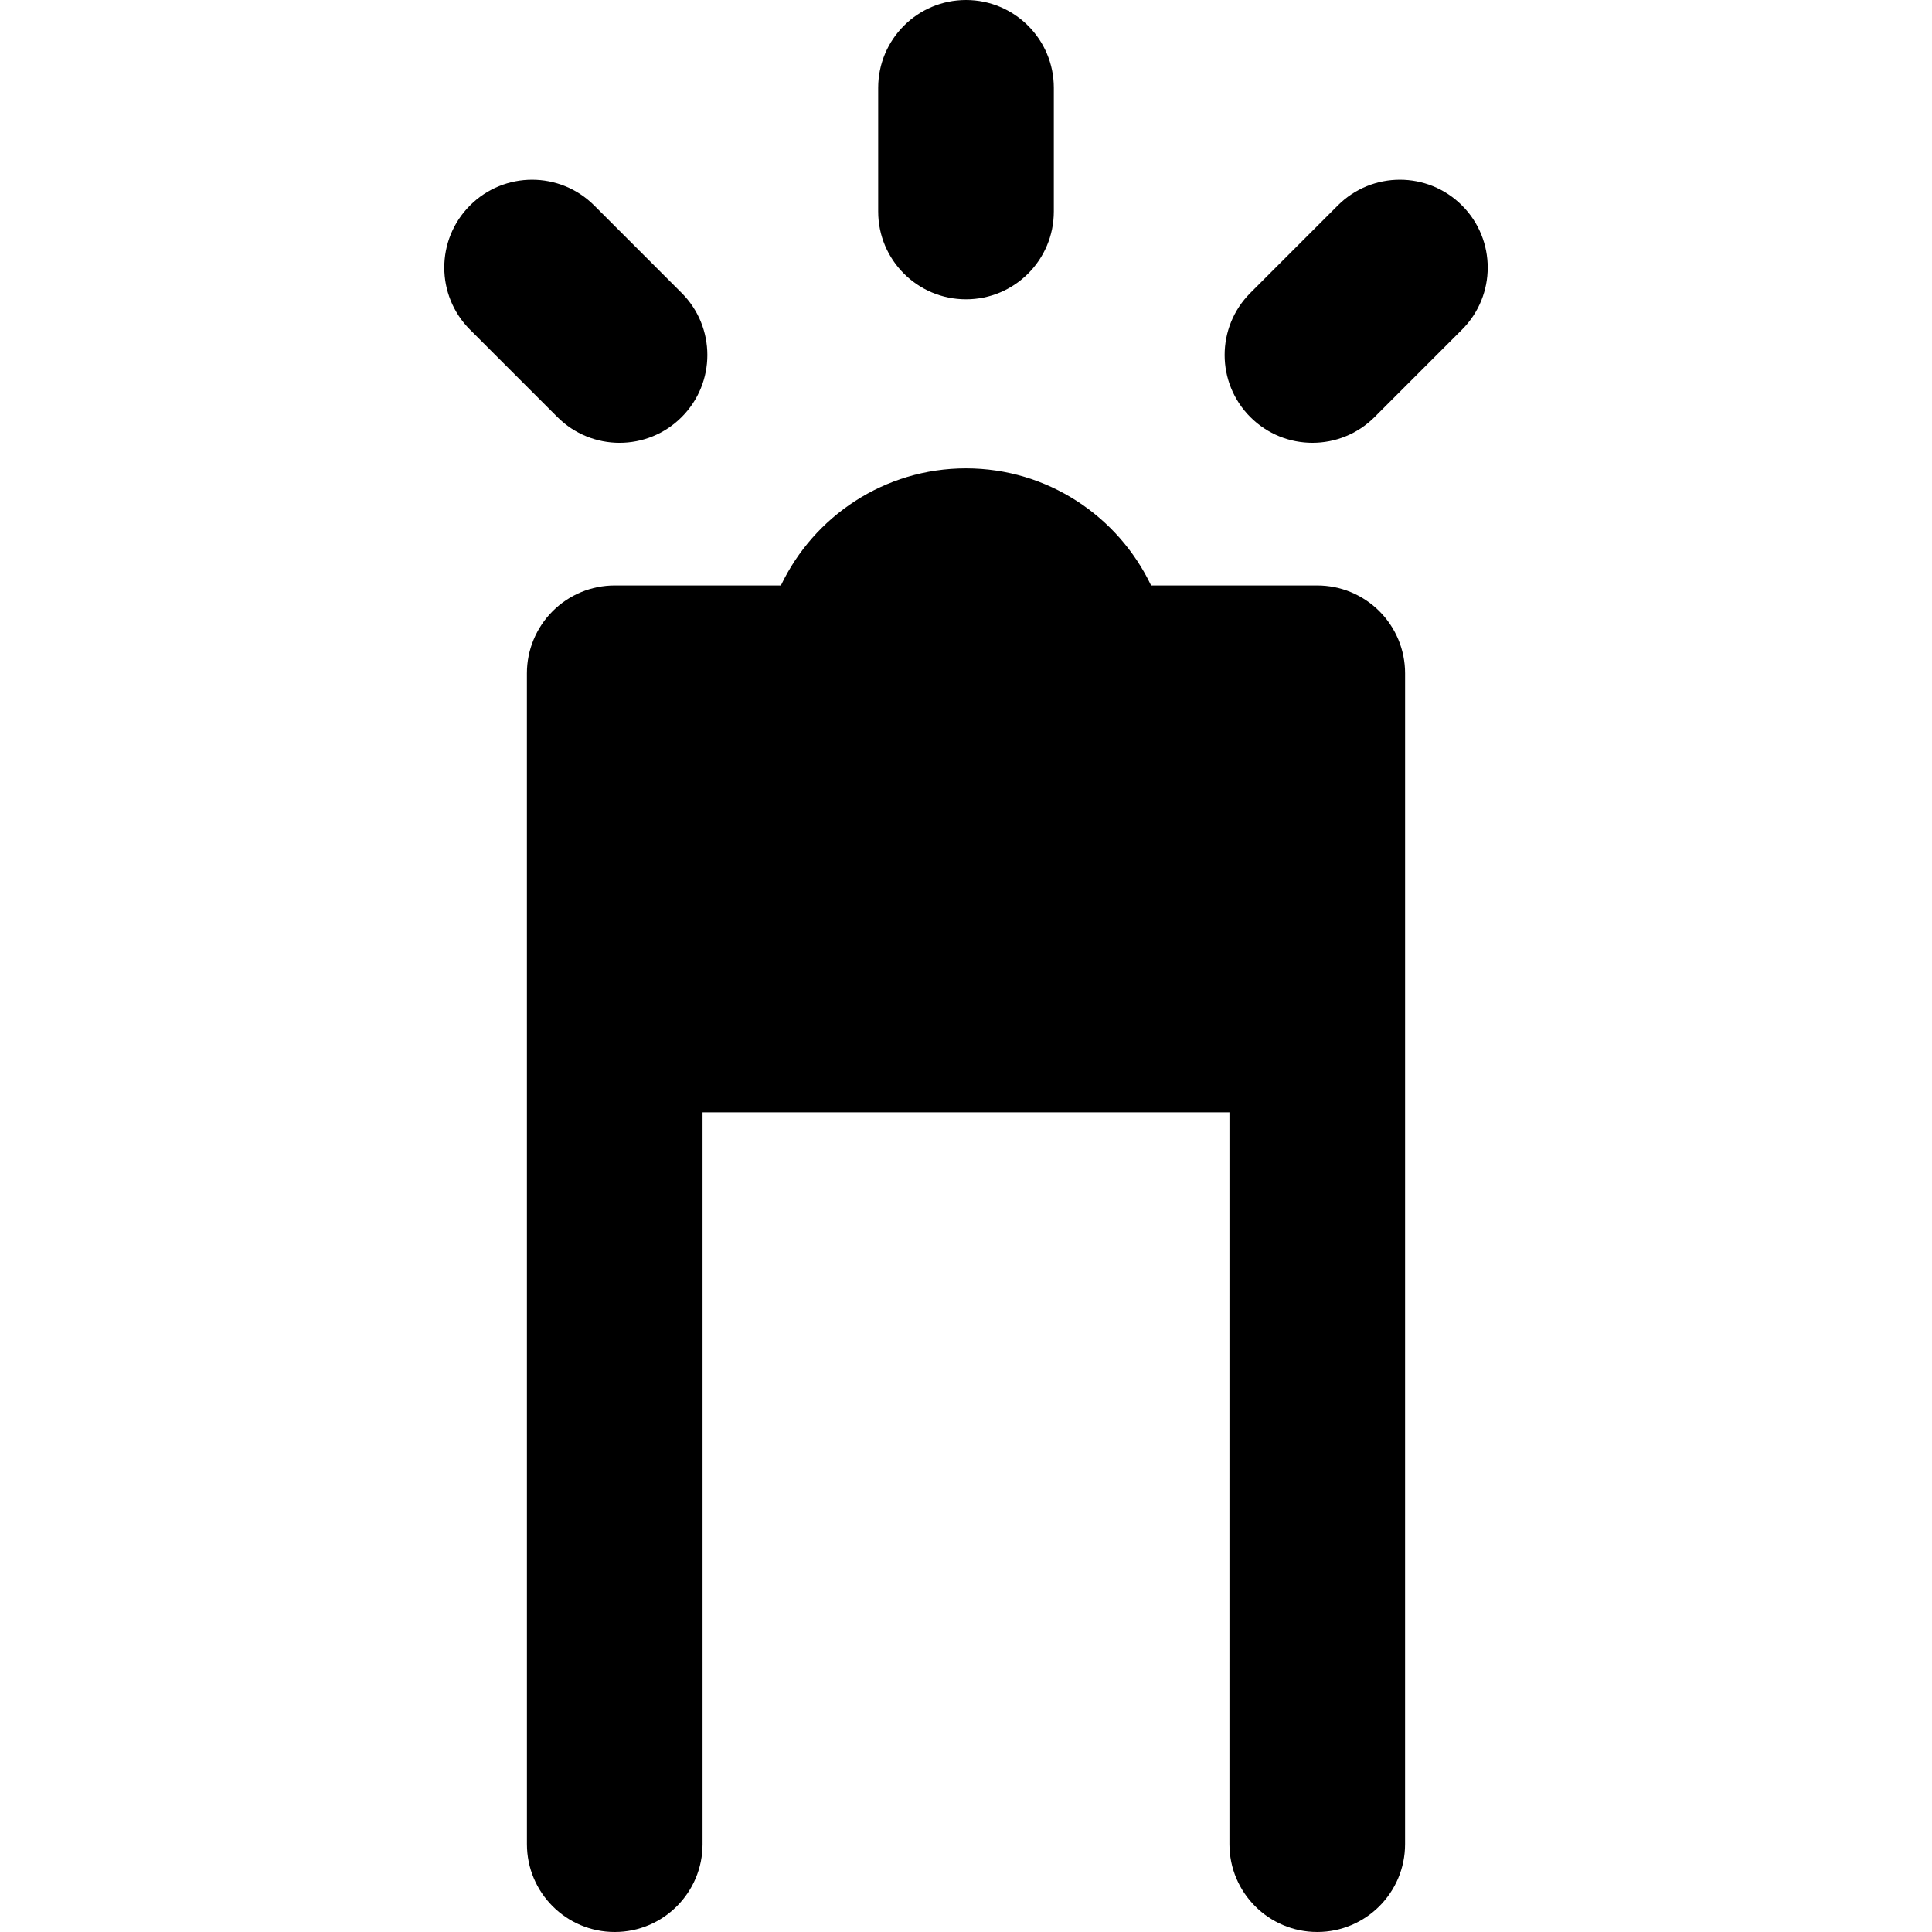 <?xml version="1.0" encoding="iso-8859-1"?>
<!-- Uploaded to: SVG Repo, www.svgrepo.com, Generator: SVG Repo Mixer Tools -->
<svg fill="#000000" height="800px" width="800px" version="1.1" id="Layer_1" xmlns="http://www.w3.org/2000/svg" xmlns:xlink="http://www.w3.org/1999/xlink" 
	 viewBox="0 0 330 330" xml:space="preserve">
<g id="XMLID_462_">
	<path id="XMLID_463_" d="M133.383,100.001h-28.385c-3.979,0-7.793,1.58-10.605,4.394c-2.814,2.813-4.395,6.628-4.395,10.606
		L90,174.983c0,0.006-0.002,0.012-0.002,0.018c0,0.006,0.002,0.012,0.002,0.018L90.002,315c0,8.285,6.715,15,15,15
		c8.284,0,15-6.716,15-15L120,190.001h90l-0.002,124.998c0,8.284,6.717,15,15,15c8.284,0,15-6.716,15-15L240,175.013
		c0-0.004,0-0.008,0-0.012c0-0.004,0-0.008,0-0.012v-59.988c0-3.978-1.58-7.794-4.393-10.606c-2.813-2.813-6.629-4.394-10.607-4.394
		h-28.385c-5.627-11.814-17.682-20-31.615-20C151.065,80.001,139.012,88.187,133.383,100.001z"/>
	<path id="XMLID_464_" d="M234.785,71.244l14.936-14.938c5.858-5.858,5.857-15.356-0.001-21.213c-5.857-5.858-15.355-5.857-21.213,0
		l-14.936,14.938c-5.858,5.858-5.857,15.356,0.001,21.213c2.929,2.929,6.768,4.393,10.605,4.393
		C228.018,75.638,231.856,74.173,234.785,71.244z"/>
	<path id="XMLID_466_" d="M101.492,35.094c-5.857-5.858-15.355-5.858-21.213,0c-5.858,5.857-5.859,15.355-0.001,21.213
		l14.936,14.938c2.93,2.929,6.768,4.394,10.608,4.394c3.838,0,7.678-1.464,10.605-4.393c5.858-5.857,5.859-15.355,0.001-21.213
		L101.492,35.094z"/>
	<path id="XMLID_467_" d="M165,51.124c8.283,0,14.999-6.715,15-15V15c0.001-8.284-6.715-15-14.999-15H165
		c-8.283,0-14.999,6.715-15,15v21.124C149.999,44.408,156.715,51.124,165,51.124C165,51.124,164.999,51.124,165,51.124z"/>
</g>
</svg>